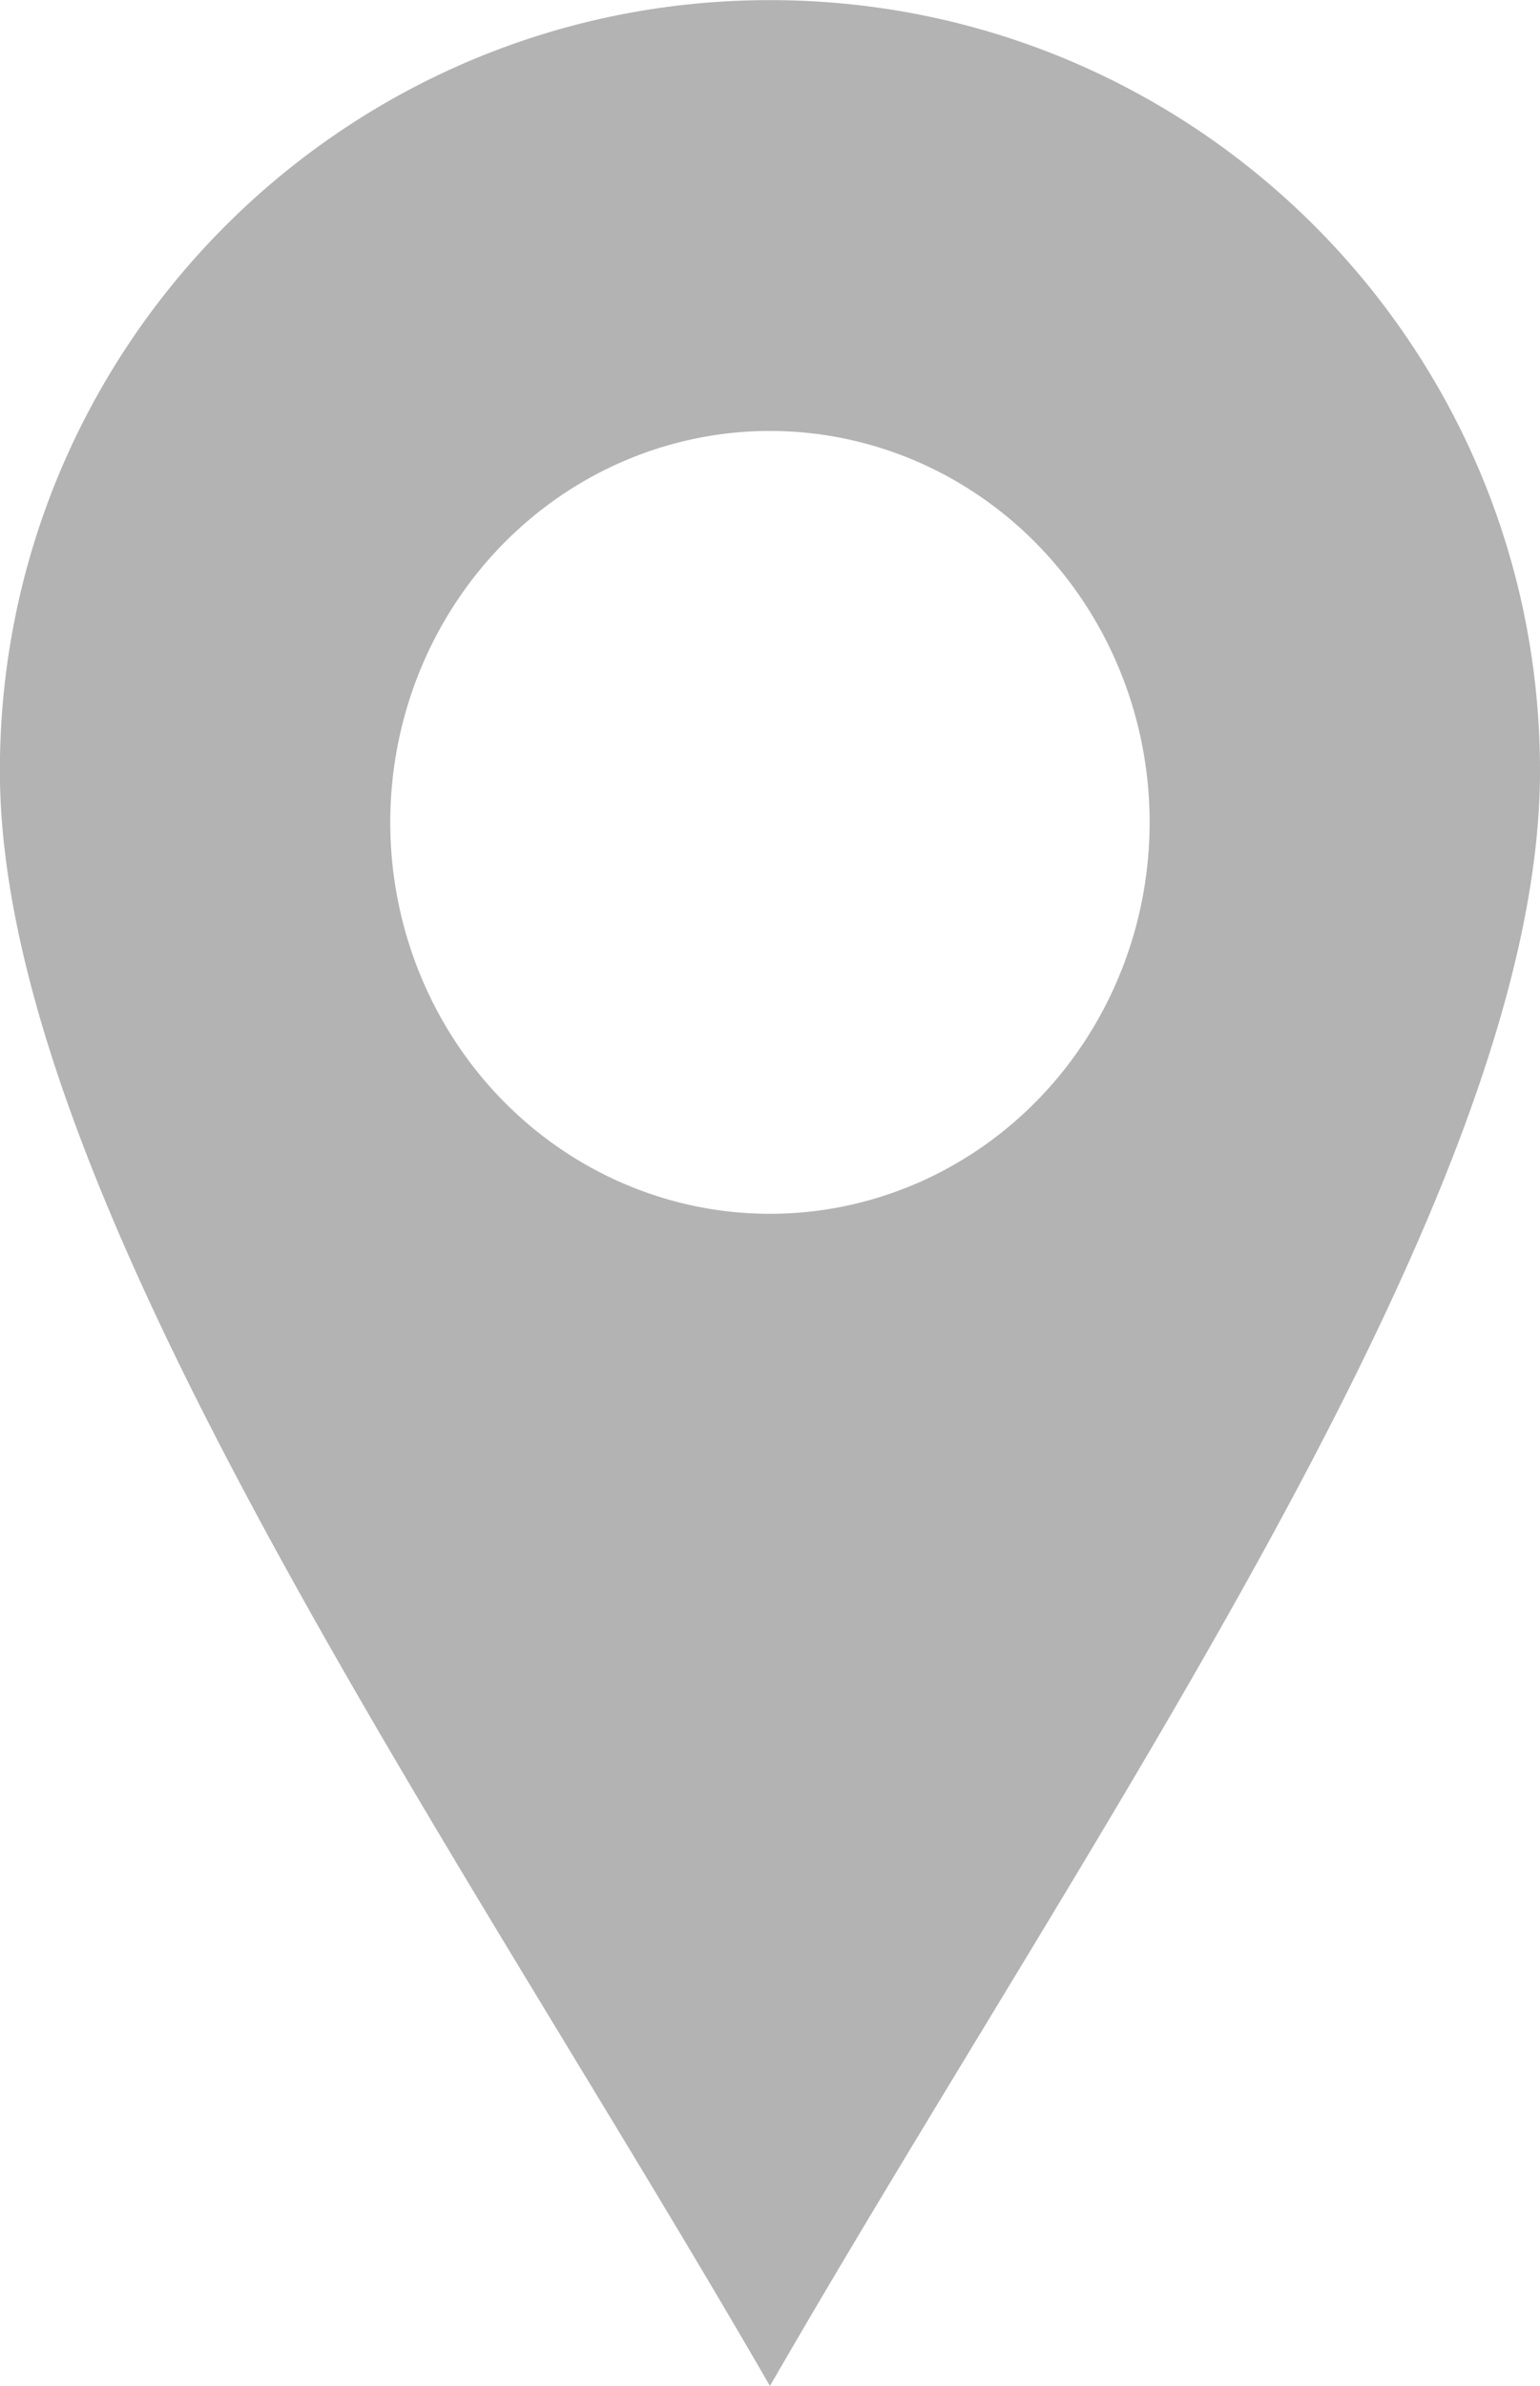 <?xml version="1.0" encoding="UTF-8" standalone="no"?>
<!-- Created with Inkscape (http://www.inkscape.org/) -->

<svg
   width="13.101mm"
   height="20.279mm"
   viewBox="0 0 13.101 20.279"
   version="1.1"
   id="svg1"
   sodipodi:docname="icons.svg"
   inkscape:version="1.3 (0e150ed6c4, 2023-07-21)"
   xmlns:inkscape="http://www.inkscape.org/namespaces/inkscape"
   xmlns:sodipodi="http://sodipodi.sourceforge.net/DTD/sodipodi-0.dtd"
   xmlns:xlink="http://www.w3.org/1999/xlink"
   xmlns="http://www.w3.org/2000/svg"
   xmlns:svg="http://www.w3.org/2000/svg">
  <sodipodi:namedview
     id="namedview1"
     pagecolor="#ffffff"
     bordercolor="#000000"
     borderopacity="0.25"
     inkscape:showpageshadow="2"
     inkscape:pageopacity="0.0"
     inkscape:pagecheckerboard="0"
     inkscape:deskcolor="#d1d1d1"
     inkscape:document-units="mm"
     inkscape:zoom="2.175463"
     inkscape:cx="286.83549"
     inkscape:cy="164.79251"
     inkscape:window-width="2560"
     inkscape:window-height="1417"
     inkscape:window-x="-8"
     inkscape:window-y="-8"
     inkscape:window-maximized="1"
     inkscape:current-layer="g11"
     showguides="true" />
  <defs
     id="defs1">
    <linearGradient
       id="linearGradient15"
       inkscape:collect="always">
      <stop
         style="stop-color:#595959;stop-opacity:1;"
         offset="0.515"
         id="stop14" />
      <stop
         style="stop-color:#e3e3e3;stop-opacity:1;"
         offset="1"
         id="stop15" />
    </linearGradient>
    <linearGradient
       id="linearGradient11"
       inkscape:collect="always">
      <stop
         style="stop-color:#ffffff;stop-opacity:1;"
         offset="0.289"
         id="stop12" />
      <stop
         style="stop-color:#000000;stop-opacity:1;"
         offset="1"
         id="stop13" />
    </linearGradient>
    <clipPath
       clipPathUnits="userSpaceOnUse"
       id="clipPath20">
      <path
         id="path21"
         style="fill:none;stroke:#ffd5d5;stroke-width:0.089;stroke-linecap:square;stroke-dasharray:none;stroke-opacity:1"
         d="m 45.825,277.592 h 15.14 l 5.638,18.267 H 40.187 Z"
         sodipodi:nodetypes="ccccc" />
    </clipPath>
    <clipPath
       clipPathUnits="userSpaceOnUse"
       id="clipPath21">
      <path
         id="path23"
         style="fill:none;stroke:#ffd5d5;stroke-width:0.089;stroke-linecap:square;stroke-dasharray:none;stroke-opacity:1"
         d="m 45.825,277.592 h 15.14 l 5.638,18.267 H 40.187 Z"
         sodipodi:nodetypes="ccccc" />
    </clipPath>
    <clipPath
       clipPathUnits="userSpaceOnUse"
       id="clipPath23">
      <path
         id="path24"
         style="fill:none;stroke:#ffd5d5;stroke-width:0.089;stroke-linecap:square;stroke-dasharray:none;stroke-opacity:1"
         d="m 45.825,277.592 h 15.14 l 5.638,18.267 H 40.187 Z"
         sodipodi:nodetypes="ccccc" />
    </clipPath>
    <clipPath
       clipPathUnits="userSpaceOnUse"
       id="clipPath24">
      <path
         id="path25"
         style="fill:none;stroke:#ffd5d5;stroke-width:0.089;stroke-linecap:square;stroke-dasharray:none;stroke-opacity:1"
         d="m 45.825,277.592 h 15.14 l 5.638,18.267 H 40.187 Z"
         sodipodi:nodetypes="ccccc" />
    </clipPath>
    <clipPath
       clipPathUnits="userSpaceOnUse"
       id="clipPath20-2">
      <path
         id="path21-6"
         style="fill:none;stroke:#ffd5d5;stroke-width:0.089;stroke-linecap:square;stroke-dasharray:none;stroke-opacity:1"
         d="m 45.825,277.592 h 15.14 l 5.638,18.267 H 40.187 Z"
         sodipodi:nodetypes="ccccc" />
    </clipPath>
    <clipPath
       clipPathUnits="userSpaceOnUse"
       id="clipPath24-4">
      <path
         id="path25-4"
         style="fill:none;stroke:#ffd5d5;stroke-width:0.089;stroke-linecap:square;stroke-dasharray:none;stroke-opacity:1"
         d="m 45.825,277.592 h 15.14 l 5.638,18.267 H 40.187 Z"
         sodipodi:nodetypes="ccccc" />
    </clipPath>
    <clipPath
       clipPathUnits="userSpaceOnUse"
       id="clipPath32">
      <path
         id="path32"
         style="fill:none;stroke:#ff3333;stroke-width:0.069;stroke-linecap:square;stroke-dasharray:none;stroke-opacity:1"
         d="m -151.202,288.552 c 0,0 3.519,2.271 5.377,2.787 2.2,0.611 6.4,1.26 6.4,1.26 0,0 0.649,4.2 1.26,6.4 0.516,1.858 2.787,5.377 2.787,5.377 0,0 -4.954,3.468 -7.35,4.724 -3.32,1.74 -13.684,0.486 -13.684,0.486 0,0 -1.185,-10.495 0.486,-13.684 1.256,-2.396 4.724,-7.35 4.724,-7.35 z"
         sodipodi:nodetypes="cscscscsc" />
    </clipPath>
    <radialGradient
       inkscape:collect="always"
       xlink:href="#linearGradient11"
       id="radialGradient13"
       cx="86.8"
       cy="335.027"
       fx="86.8"
       fy="335.027"
       r="15.422"
       gradientTransform="matrix(1.013,0.949,-1.467,1.567,490.307,-272.14)"
       gradientUnits="userSpaceOnUse" />
    <radialGradient
       inkscape:collect="always"
       xlink:href="#linearGradient15"
       id="radialGradient14"
       gradientUnits="userSpaceOnUse"
       gradientTransform="matrix(0.711,0.692,-1.481,1.521,521.202,-234.58)"
       cx="86.8"
       cy="335.027"
       fx="86.8"
       fy="335.027"
       r="15.422" />
  </defs>
  <g
     inkscape:label="Layer 1"
     inkscape:groupmode="layer"
     id="layer1"
     transform="translate(-183.107,-13.679)">
    <g
       id="g11"
       transform="translate(2.408,-91.847)">
      <path
         id="rect1"
         style="fill:none;stroke:#b0aeaf;stroke-width:2.492"
         d="m 119.699,107.023 h 4.214 m 0,0 h 4.214 v 4.214 m 0,0 v 4.214 m -8.428,8.428 h -4.214 -4.214 v -4.214 -4.214"
         sodipodi:nodetypes="cccccccccccc"
         inkscape:export-filename="..\Assets\Icons\fullscreen.svg"
         inkscape:export-xdpi="96"
         inkscape:export-ydpi="96" />
      <g
         id="g31"
         inkscape:export-filename="..\Assets\Icons\weight_range.svg"
         inkscape:export-xdpi="96"
         inkscape:export-ydpi="96"
         transform="matrix(0.461,0,0,0.461,4.326,11.267)">
        <path
           id="rect7"
           style="fill:none;stroke:#666666;stroke-width:2.695;stroke-linecap:square;stroke-dasharray:none;stroke-opacity:1"
           d="m 41.987,271.429 h 18.512 l 6.893,22.335 H 35.094 Z"
           sodipodi:nodetypes="ccccc" />
        <path
           style="fill:#ffaaaa;stroke:#88be24;stroke-width:3.16;stroke-linecap:square;stroke-dasharray:none;stroke-opacity:1"
           d="M 39.75,294.274 H 67.039"
           id="path7"
           clip-path="url(#clipPath24)"
           transform="matrix(0.961,0,0,0.938,-0.065,13.599)" />
        <path
           style="fill:#ffaaaa;stroke:#88be24;stroke-width:3.16;stroke-linecap:square;stroke-dasharray:none;stroke-opacity:1"
           d="M 42.351,289.251 H 64.438"
           id="path7-8"
           clip-path="url(#clipPath23)"
           transform="matrix(0.961,0,0,0.938,-0.065,13.599)" />
        <path
           style="fill:#ffaaaa;stroke:#88be24;stroke-width:3.16;stroke-linecap:square;stroke-dasharray:none;stroke-opacity:1"
           d="M 43.659,284.228 H 63.13"
           id="path7-8-3"
           clip-path="url(#clipPath21)"
           transform="matrix(0.961,0,0,0.938,-0.065,13.599)" />
        <path
           style="fill:#ffaaaa;stroke:#88be24;stroke-width:3.16;stroke-linecap:square;stroke-dasharray:none;stroke-opacity:1"
           d="M 45.212,279.205 H 61.577"
           id="path7-8-0"
           clip-path="url(#clipPath20)"
           transform="matrix(0.961,0,0,0.938,-0.065,13.599)" />
        <circle
           style="fill:none;stroke:#666666;stroke-width:2;stroke-dasharray:none;stroke-opacity:1"
           id="path1-4"
           cx="51.243"
           cy="267.26"
           r="2.965" />
      </g>
      <g
         id="g28-10"
         transform="matrix(0.461,0,0,0.461,30.865,17.395)"
         inkscape:export-filename="..\Assets\Icons\min_weight.svg"
         inkscape:export-xdpi="96"
         inkscape:export-ydpi="96">
        <g
           id="g29">
          <path
             id="rect7-1"
             style="fill:none;stroke:#666666;stroke-width:2.695;stroke-linecap:square;stroke-dasharray:none;stroke-opacity:1"
             d="M 72.689,257.842 H 91.201 l 6.893,22.335 H 65.796 Z"
             sodipodi:nodetypes="ccccc" />
          <path
             style="fill:#ffaaaa;stroke:#88be24;stroke-width:3.16;stroke-linecap:square;stroke-dasharray:none;stroke-opacity:1"
             d="M 39.75,294.274 H 67.039"
             id="path7-4"
             clip-path="url(#clipPath24-4)"
             transform="matrix(0.961,0,0,0.938,30.637,0.011)" />
          <path
             style="fill:#ffaaaa;stroke:#88be24;stroke-width:3;stroke-linecap:square;stroke-dasharray:none;stroke-opacity:1"
             d="m 79.636,271.365 h 4.619"
             id="path7-8-7"
             clip-path="none" />
          <path
             style="fill:#ffaaaa;stroke:#88be24;stroke-width:3;stroke-linecap:square;stroke-dasharray:none;stroke-opacity:1"
             d="m 79.636,266.653 h 4.619"
             id="path7-8-7-1"
             clip-path="none" />
          <path
             style="fill:#ffaaaa;stroke:#88be24;stroke-width:3;stroke-linecap:square;stroke-dasharray:none;stroke-opacity:1"
             d="m 79.636,261.941 h 4.619"
             id="path7-8-7-4"
             clip-path="none" />
          <circle
             style="fill:none;stroke:#666666;stroke-width:2;stroke-dasharray:none;stroke-opacity:1"
             id="path1-4-0"
             cx="81.945"
             cy="253.672"
             r="2.965" />
        </g>
      </g>
      <g
         id="g30"
         transform="matrix(0.461,0,0,0.461,3.969,11.389)"
         inkscape:export-filename="..\Assets\Icons\max_weight.svg"
         inkscape:export-xdpi="96"
         inkscape:export-ydpi="96">
        <path
           id="rect7-0"
           style="fill:none;stroke:#666666;stroke-width:2.695;stroke-linecap:square;stroke-dasharray:none;stroke-opacity:1"
           d="m 87.699,270.942 h 18.512 l 6.893,22.335 H 80.805 Z"
           sodipodi:nodetypes="ccccc" />
        <path
           style="fill:#ffaaaa;stroke:#88be24;stroke-width:3;stroke-linecap:square;stroke-dasharray:none;stroke-opacity:1"
           d="m 94.554,279.717 h 4.801"
           id="path7-7"
           clip-path="none" />
        <path
           style="fill:#ffaaaa;stroke:#88be24;stroke-width:3;stroke-linecap:square;stroke-dasharray:none;stroke-opacity:1"
           d="m 94.554,284.427 h 4.801"
           id="path7-7-9"
           clip-path="none" />
        <path
           style="fill:#ffaaaa;stroke:#88be24;stroke-width:3.16;stroke-linecap:square;stroke-dasharray:none;stroke-opacity:1"
           d="M 45.212,279.205 H 61.577"
           id="path7-8-0-0"
           clip-path="url(#clipPath20-2)"
           transform="matrix(0.961,0,0,0.938,45.646,13.111)" />
        <path
           style="fill:#ffaaaa;stroke:#88be24;stroke-width:3;stroke-linecap:square;stroke-dasharray:none;stroke-opacity:1"
           d="m 94.554,289.139 h 4.801"
           id="path7-7-7"
           clip-path="none" />
        <circle
           style="fill:none;stroke:#666666;stroke-width:2;stroke-dasharray:none;stroke-opacity:1"
           id="path1-4-8"
           cx="96.955"
           cy="266.772"
           r="2.965" />
      </g>
      <g
         id="g32"
         transform="matrix(0.461,0,0,0.461,-11.369,10.594)"
         style="stroke:url(#radialGradient13)"
         inkscape:export-filename="..\Assets\Icons\difficulty.svg"
         inkscape:export-xdpi="96"
         inkscape:export-ydpi="96">
        <rect
           style="fill:#88be24;stroke:none"
           id="rect32"
           width="24.932"
           height="8.232"
           x="-160.311"
           y="296.144"
           inkscape:transform-center-x="-1.3452501"
           inkscape:transform-center-y="2.561455"
           transform="rotate(-45,10.422,34.737)"
           clip-path="url(#clipPath32)"
           inkscape:export-filename="..\Assets\Icons\difficulty.svg"
           inkscape:export-xdpi="96"
           inkscape:export-ydpi="96" />
        <path
           id="rect31"
           style="fill:none;stroke:url(#radialGradient14);stroke-width:3;stroke-dasharray:none"
           d="m 71.954,326.334 c 0,0 5.432,-1.171 7.659,-2.43 2.638,-1.491 7.187,-4.823 7.187,-4.823 0,0 4.549,3.332 7.187,4.823 2.227,1.259 7.659,2.43 7.659,2.43 0,0 -1.395,7.901 -2.464,11.328 -1.482,4.748 -12.382,13.294 -12.382,13.294 0,0 -10.958,-8.735 -12.382,-13.294 -1.069,-3.426 -2.464,-11.328 -2.464,-11.328 z"
           sodipodi:nodetypes="cscscscsc" />
      </g>
      <g
         id="g1"
         transform="matrix(0.461,0,0,0.461,10.598,56.359)">
        <path
           id="rect38"
           style="fill:#545454;fill-opacity:1;stroke:none;stroke-width:0.987"
           d="m 79.388,241.655 5.416,5.297 c 0,0 -2.189,2.559 -4.213,3.871 -2.024,1.312 -7.632,4.073 -8.301,3.418 -0.669,-0.654 1.617,-5.672 3.286,-8.324 0.895,-1.423 3.813,-4.262 3.813,-4.262 z"
           sodipodi:nodetypes="cczzsc"
           inkscape:export-filename="..\Assets\Icons\class.svg"
           inkscape:export-xdpi="96"
           inkscape:export-ydpi="96" />
        <path
           id="rect39"
           style="fill:#dda416;fill-opacity:1;stroke:none;stroke-width:3.676;stroke-dasharray:none;stroke-opacity:1"
           d="m 80.137,240.092 3.951,-4.151 2.401,-4.684 14.285,-14.378 8.681,8.426 -14.285,14.378 -4.695,2.458 -4.128,3.98 z"
           sodipodi:nodetypes="ccccccccc" />
        <rect
           style="fill:#dda416;fill-opacity:1;stroke:none;stroke-width:1.781;stroke-dasharray:none;stroke-opacity:1"
           id="rect41-2"
           width="3.047"
           height="12.408"
           x="82.168"
           y="-234.779"
           transform="rotate(133.756)" />
      </g>
      <g
         id="g5"
         inkscape:export-filename="..\Assets\Icons\clear.svg"
         inkscape:export-xdpi="96"
         inkscape:export-ydpi="96">
        <rect
           style="fill:none;stroke:#b0aeaf;stroke-width:2.8;stroke-dasharray:none;stroke-opacity:1"
           id="rect3"
           width="12.455"
           height="11.36"
           x="137.918"
           y="113.046" />
        <g
           id="g4"
           transform="translate(24.446,-60.332)"
           style="stroke:#b0aeaf;stroke-width:2.8;stroke-dasharray:none">
          <path
             style="fill:none;stroke:#b0aeaf;stroke-width:2.8;stroke-dasharray:none;stroke-opacity:1"
             d="m 110.949,169.505 h 8.75 8.75"
             id="path3"
             sodipodi:nodetypes="ccc" />
          <path
             style="fill:none;stroke:#b0aeaf;stroke-width:2.8;stroke-dasharray:none;stroke-opacity:1"
             d="m 119.699,165.808 v 3.047"
             id="path4"
             sodipodi:nodetypes="cc" />
        </g>
      </g>
      <g
         id="g7"
         style="stroke:#e80219;stroke-width:3;stroke-dasharray:none"
         transform="matrix(0,0.908,-0.908,0,214.296,54.466)"
         inkscape:export-filename="..\Assets\Icons\x.svg"
         inkscape:export-xdpi="96"
         inkscape:export-ydpi="96">
        <g
           id="g6"
           transform="matrix(0.949,-0.949,0.949,0.949,-134.548,114.691)"
           style="stroke:#e80219;stroke-width:2.235;stroke-dasharray:none">
          <path
             style="fill:none;stroke:#e80219;stroke-width:2.235;stroke-dasharray:none"
             d="m 119.853,139.526 1e-5,17.041"
             id="path2" />
          <path
             style="fill:none;stroke:#e80219;stroke-width:2.235;stroke-dasharray:none"
             d="m 111.333,148.046 h 17.041"
             id="path5" />
        </g>
      </g>
      <path
         id="rect2"
         style="fill:#87bc24;fill-opacity:1;stroke:none;stroke-width:1.426"
         d="m 106.858,163.133 16.24,-5.924 -0.04,11.808 z"
         sodipodi:nodetypes="cccc"
         inkscape:export-filename="..\Assets\Icons\left_arrow.svg"
         inkscape:export-xdpi="96"
         inkscape:export-ydpi="96" />
      <path
         id="rect2-8"
         style="fill:#87bc24;fill-opacity:1;stroke:none;stroke-width:1.426"
         d="m 148.919,163.133 -16.24,-5.924 0.04,11.808 z"
         sodipodi:nodetypes="cccc"
         inkscape:export-filename="..\Assets\Icons\right_arrow.svg"
         inkscape:export-xdpi="96"
         inkscape:export-ydpi="96" />
      <g
         id="g10"
         inkscape:export-filename="..\Assets\Icons\card_attributes.svg"
         inkscape:export-xdpi="96"
         inkscape:export-ydpi="96">
        <rect
           style="fill:#b3b3b3;stroke-width:3.335"
           id="rect4"
           width="4.645"
           height="13.29"
           x="167.984"
           y="112.516"
           inkscape:export-filename="..\Assets\Icons\card_attributes.svg"
           inkscape:export-xdpi="96"
           inkscape:export-ydpi="96" />
        <rect
           style="fill:#b3b3b3;stroke-width:3.097"
           id="rect5"
           width="4.645"
           height="4.645"
           x="167.984"
           y="105.527" />
        <path
           id="path10"
           style="fill:#b3b3b3;stroke-width:3.255"
           d="m 187.249,105.527 c -3.618,0 -6.551,2.932 -6.551,6.55 0,3.618 3.847,9.047 6.551,13.729 2.774,-4.805 6.551,-10.112 6.551,-13.729 0,-3.618 -2.933,-6.55 -6.551,-6.55 z m 0,3.662 a 3.23,3.327 0 0 1 3.23,3.327 3.23,3.327 0 0 1 -3.23,3.327 3.23,3.327 0 0 1 -3.23,-3.327 3.23,3.327 0 0 1 3.23,-3.327 z" />
        <g
           id="g14"
           transform="matrix(1.006,0,0,1.117,25.028,14.389)"
           inkscape:export-filename="..\Assets\Icons\card_furs.svg"
           inkscape:export-xdpi="96"
           inkscape:export-ydpi="96">
          <path
             id="rect10"
             style="fill:#b3b3b3;stroke-width:2.4"
             d="m 136.881,105.177 c 0,0 4.769,3.302 6.36,6.277 1.591,2.975 2.139,11.103 2.139,11.103 l -3.862,2.964 c 0,0 -0.439,-8.189 -1.267,-11.596 -0.828,-3.408 -3.371,-8.748 -3.371,-8.748 z"
             sodipodi:nodetypes="czcczc" />
          <path
             id="rect10-1"
             style="fill:#b3b3b3;stroke-width:1.474"
             d="m 143.269,107.139 c 0,0 3.09,1.864 4.164,3.602 1.074,1.738 1.608,6.57 1.608,6.57 l -2.372,1.85 c 0,0 -0.467,-4.87 -1.068,-6.883 -0.602,-2.013 -2.332,-5.139 -2.332,-5.139 z"
             sodipodi:nodetypes="czcczc" />
          <path
             id="rect10-1-0"
             style="fill:#b3b3b3;stroke-width:1.584"
             d="m 131.649,108.632 c 0,0 3.742,1.55 5.19,3.189 1.448,1.639 2.704,6.459 2.704,6.459 l -2.429,2.122 c 0,0 -1.185,-4.866 -2.136,-6.833 -0.951,-1.967 -3.328,-4.938 -3.328,-4.938 z"
             sodipodi:nodetypes="czcczc" />
        </g>
      </g>
    </g>
  </g>
</svg>
